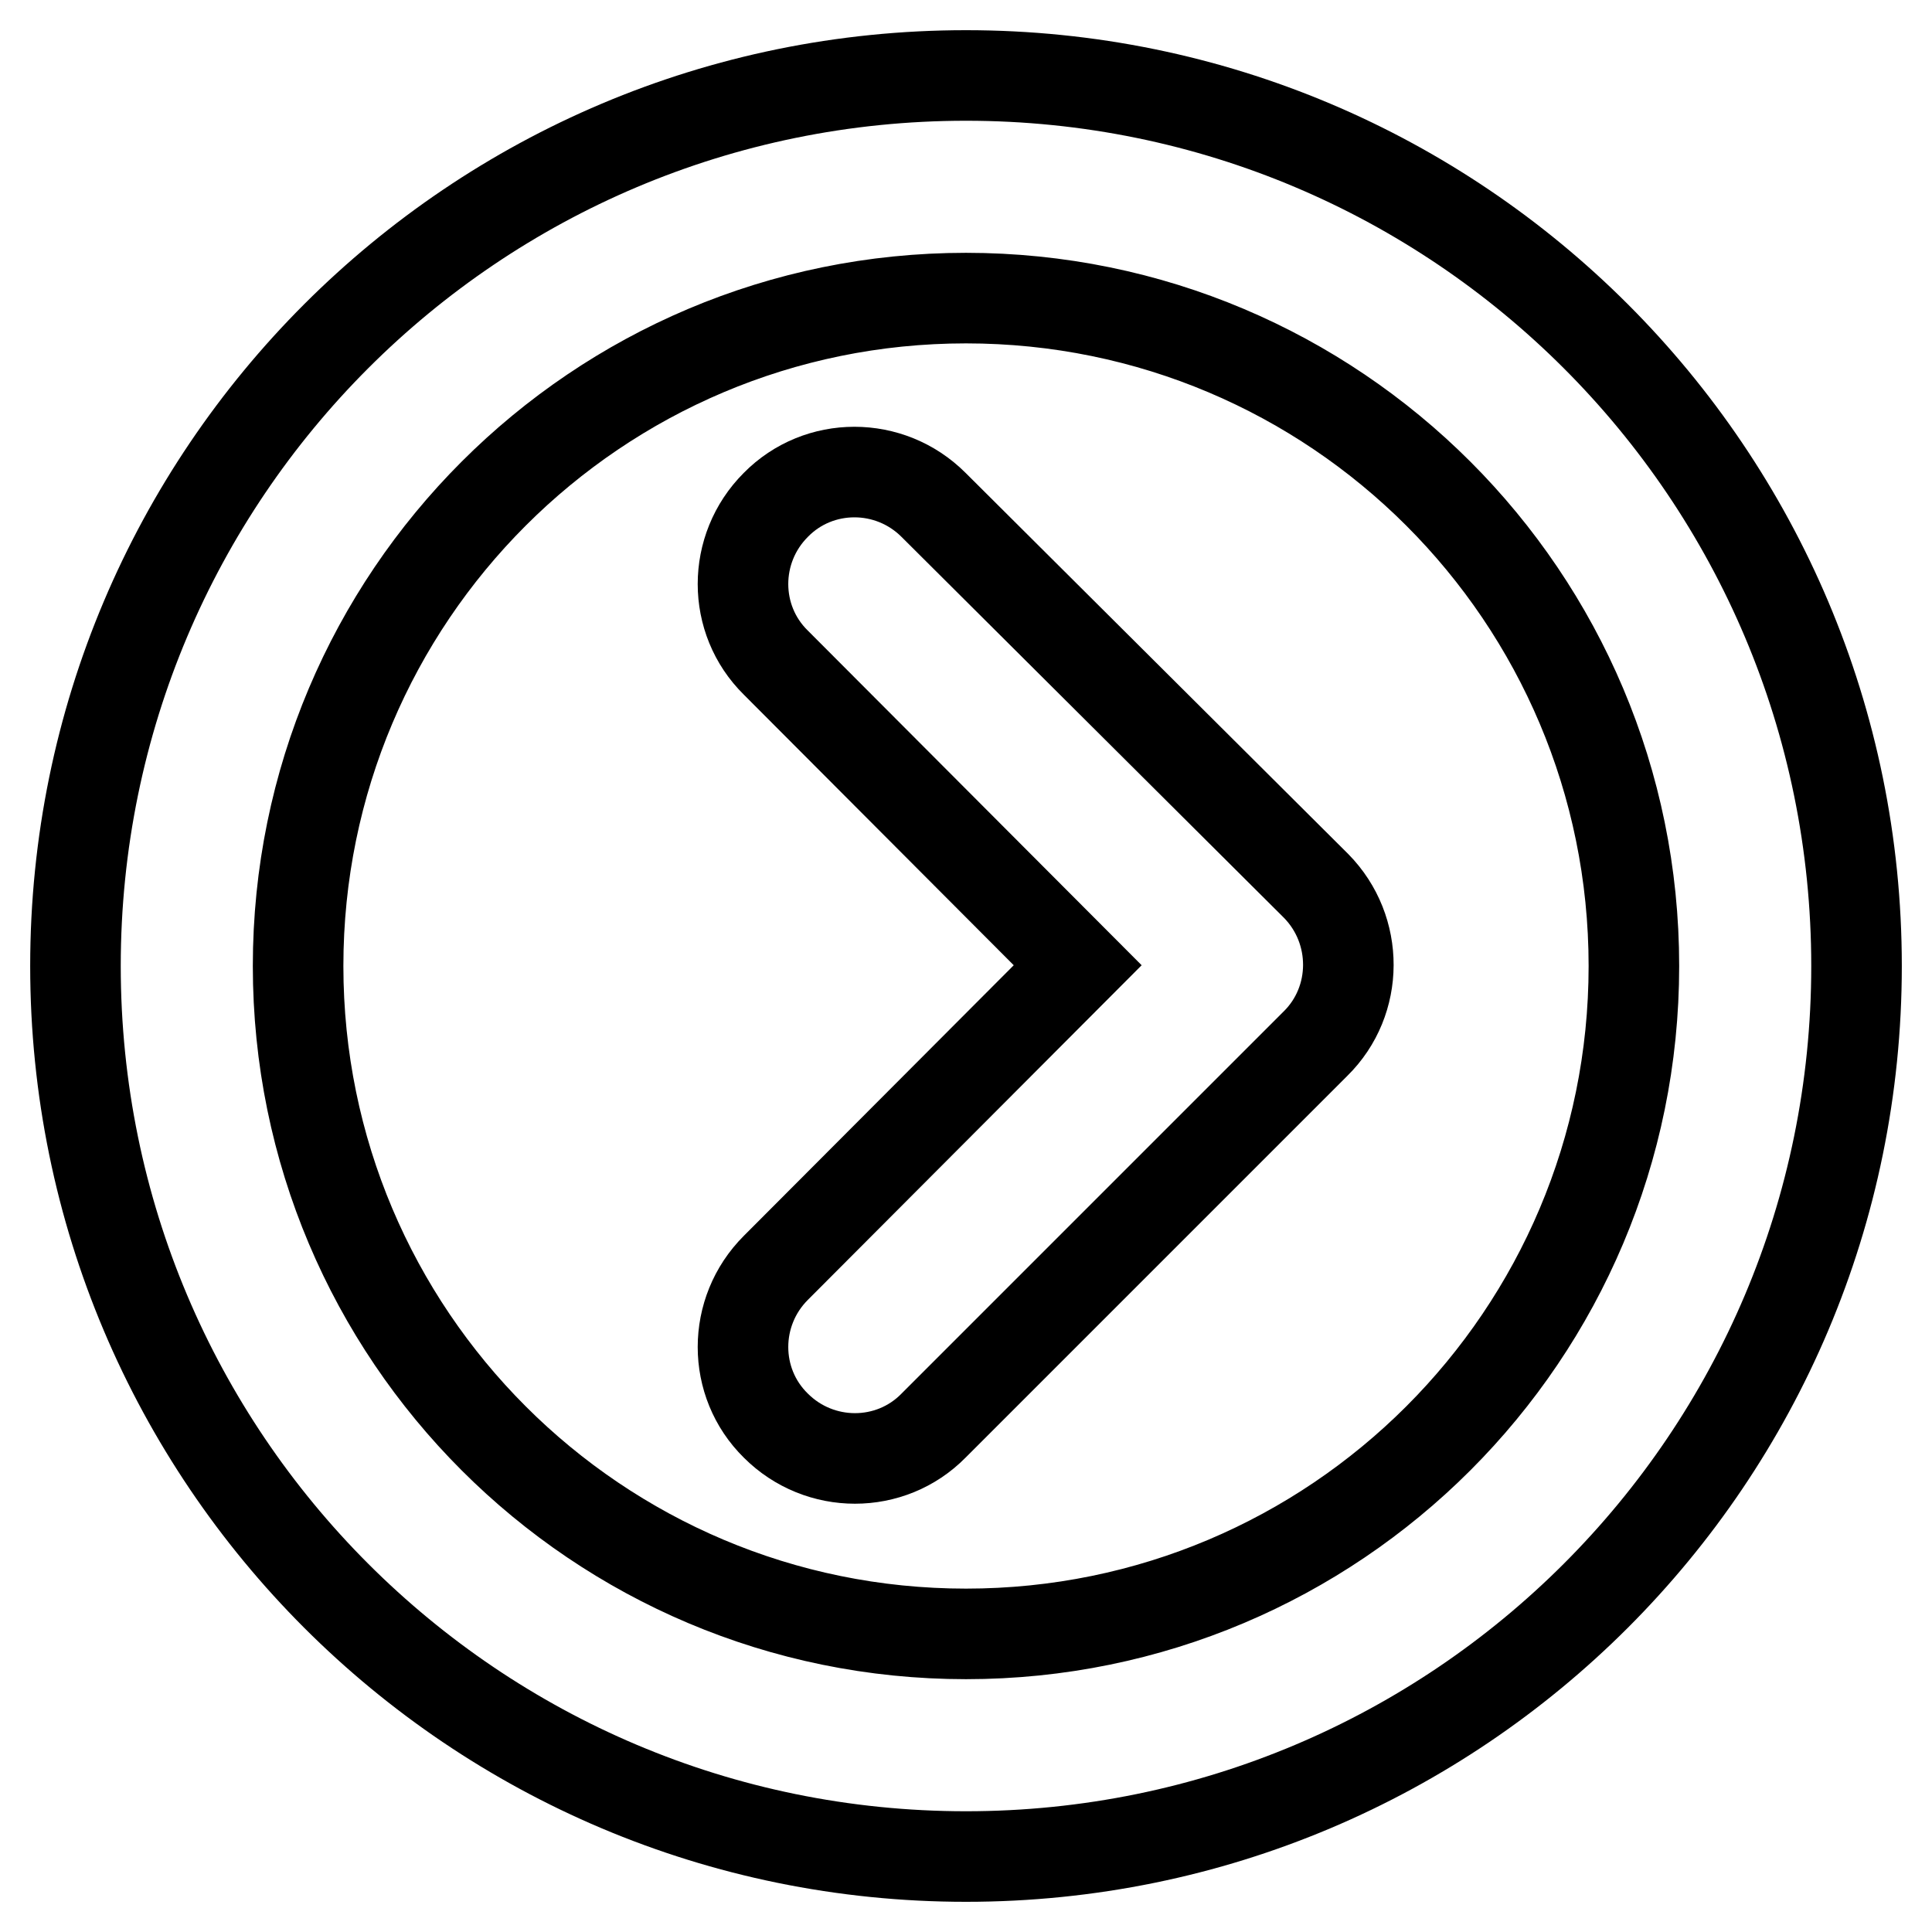 <?xml version="1.0" encoding="utf-8"?>
<!-- Svg Vector Icons : http://www.onlinewebfonts.com/icon -->
<!DOCTYPE svg PUBLIC "-//W3C//DTD SVG 1.1//EN" "http://www.w3.org/Graphics/SVG/1.1/DTD/svg11.dtd">
<svg version="1.1" xmlns="http://www.w3.org/2000/svg" xmlns:xlink="http://www.w3.org/1999/xlink" x="0px" y="0px" viewBox="0 0 256 256" enable-background="new 0 0 256 256" xml:space="preserve">
<g> <path stroke-width="12" fill-opacity="0" stroke="#000000"  d="M128,10C62.8,10,10,62.8,10,128c0,65.2,52.8,118,118,118c65.2,0,118-52.8,118-118C246,62.8,193.2,10,128,10 z M128,216.5c-48.9,0-88.5-39.6-88.5-88.5c0-48.9,39.6-88.5,88.5-88.5c48.9,0,88.5,39.6,88.5,88.5 C216.5,176.9,176.9,216.5,128,216.5z"/> <path stroke-width="12" fill-opacity="0" stroke="#000000"  d="M123.7,66.9c-5.8-5.8-15.2-5.8-20.9,0c-5.8,5.8-5.8,15.2,0,20.9l40,40.1l-40,40.1c-5.8,5.8-5.8,15.2,0,20.9 c5.8,5.8,15.2,5.8,20.9,0l50.6-50.6c5.8-5.7,5.8-15.1,0.1-20.9c0,0-0.1-0.1-0.1-0.1L123.7,66.9z"/></g>
</svg>